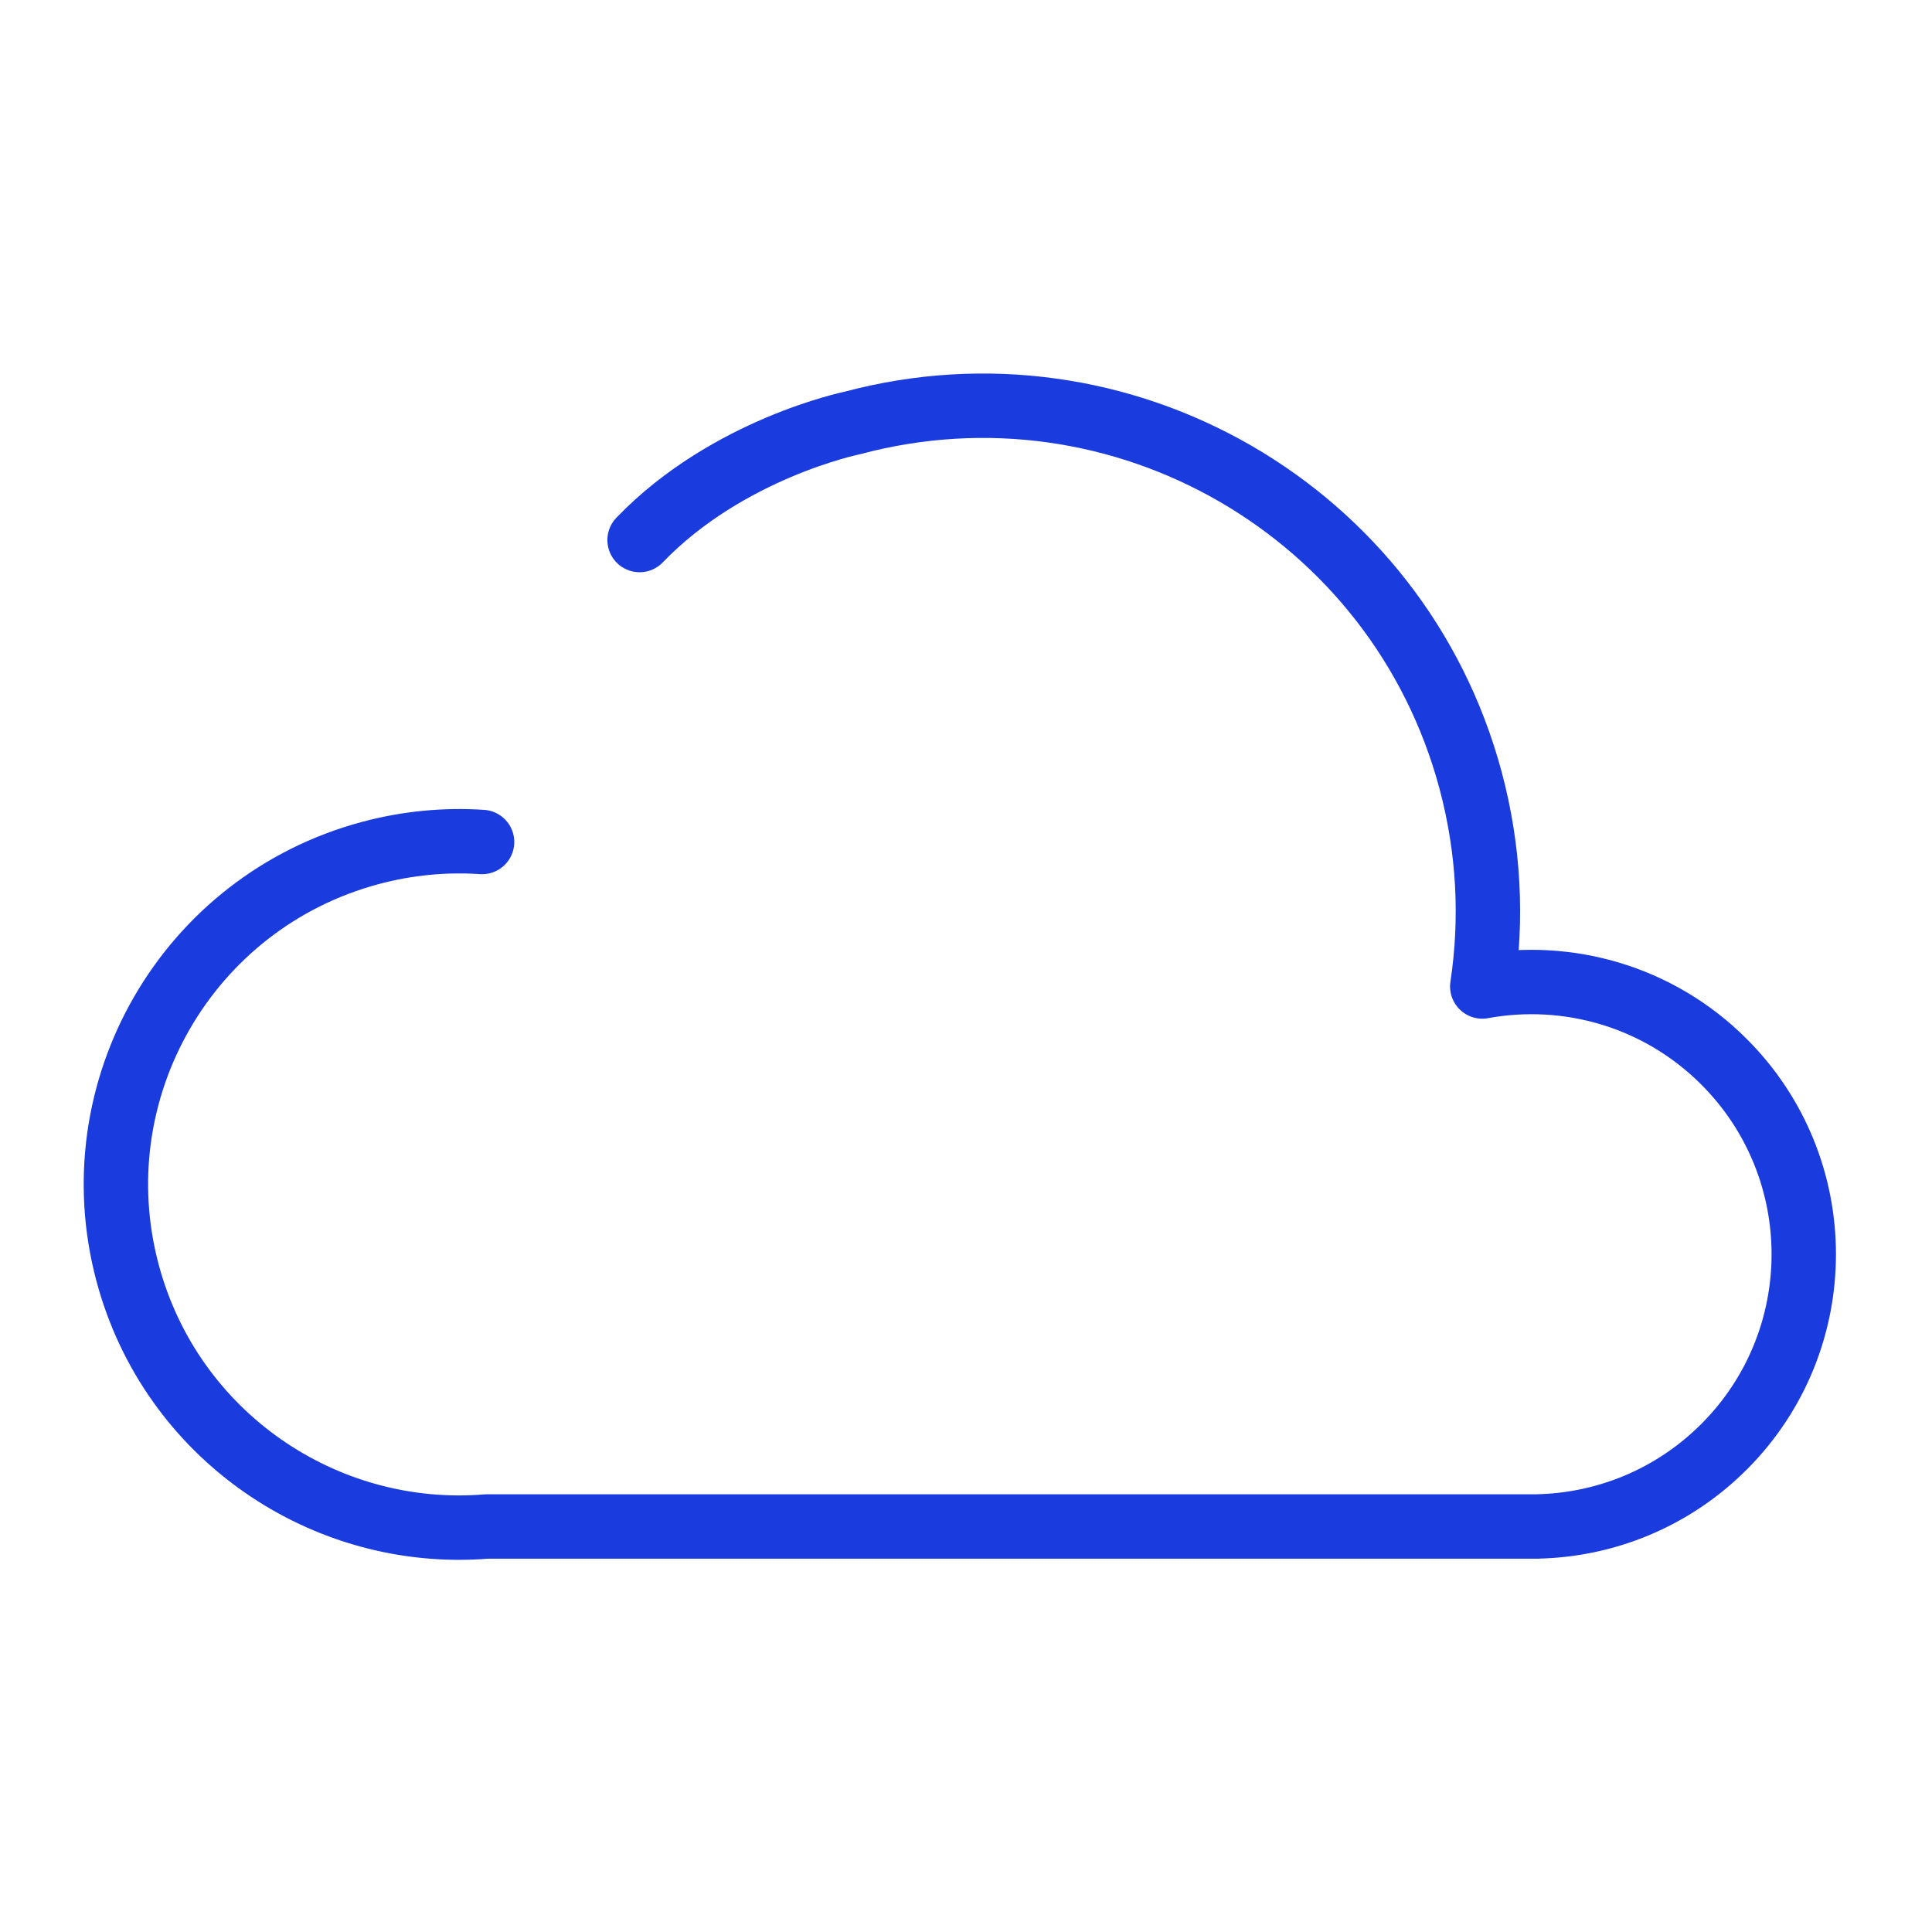 <?xml version="1.0" encoding="UTF-8"?> <svg xmlns="http://www.w3.org/2000/svg" width="60" height="60" viewBox="0 0 60 60" fill="none"><path d="M14.971 26.149C13.833 26.073 12.663 26.179 11.5 26.491C5.816 28.014 2.442 33.857 3.965 39.541C5.318 44.59 10.079 47.816 15.11 47.407H47.492C47.539 47.407 47.587 47.407 47.634 47.407H47.75V47.405C49.851 47.359 51.938 46.534 53.541 44.931C56.843 41.629 56.843 36.275 53.541 32.974C51.5 30.932 48.673 30.153 46.033 30.636C46.347 28.561 46.248 26.389 45.67 24.232C43.428 15.863 34.825 10.896 26.456 13.139C26.456 13.139 22.603 13.927 19.863 16.771" stroke="#1A3BDD" stroke-width="2" stroke-linecap="round" stroke-linejoin="round"></path></svg> 